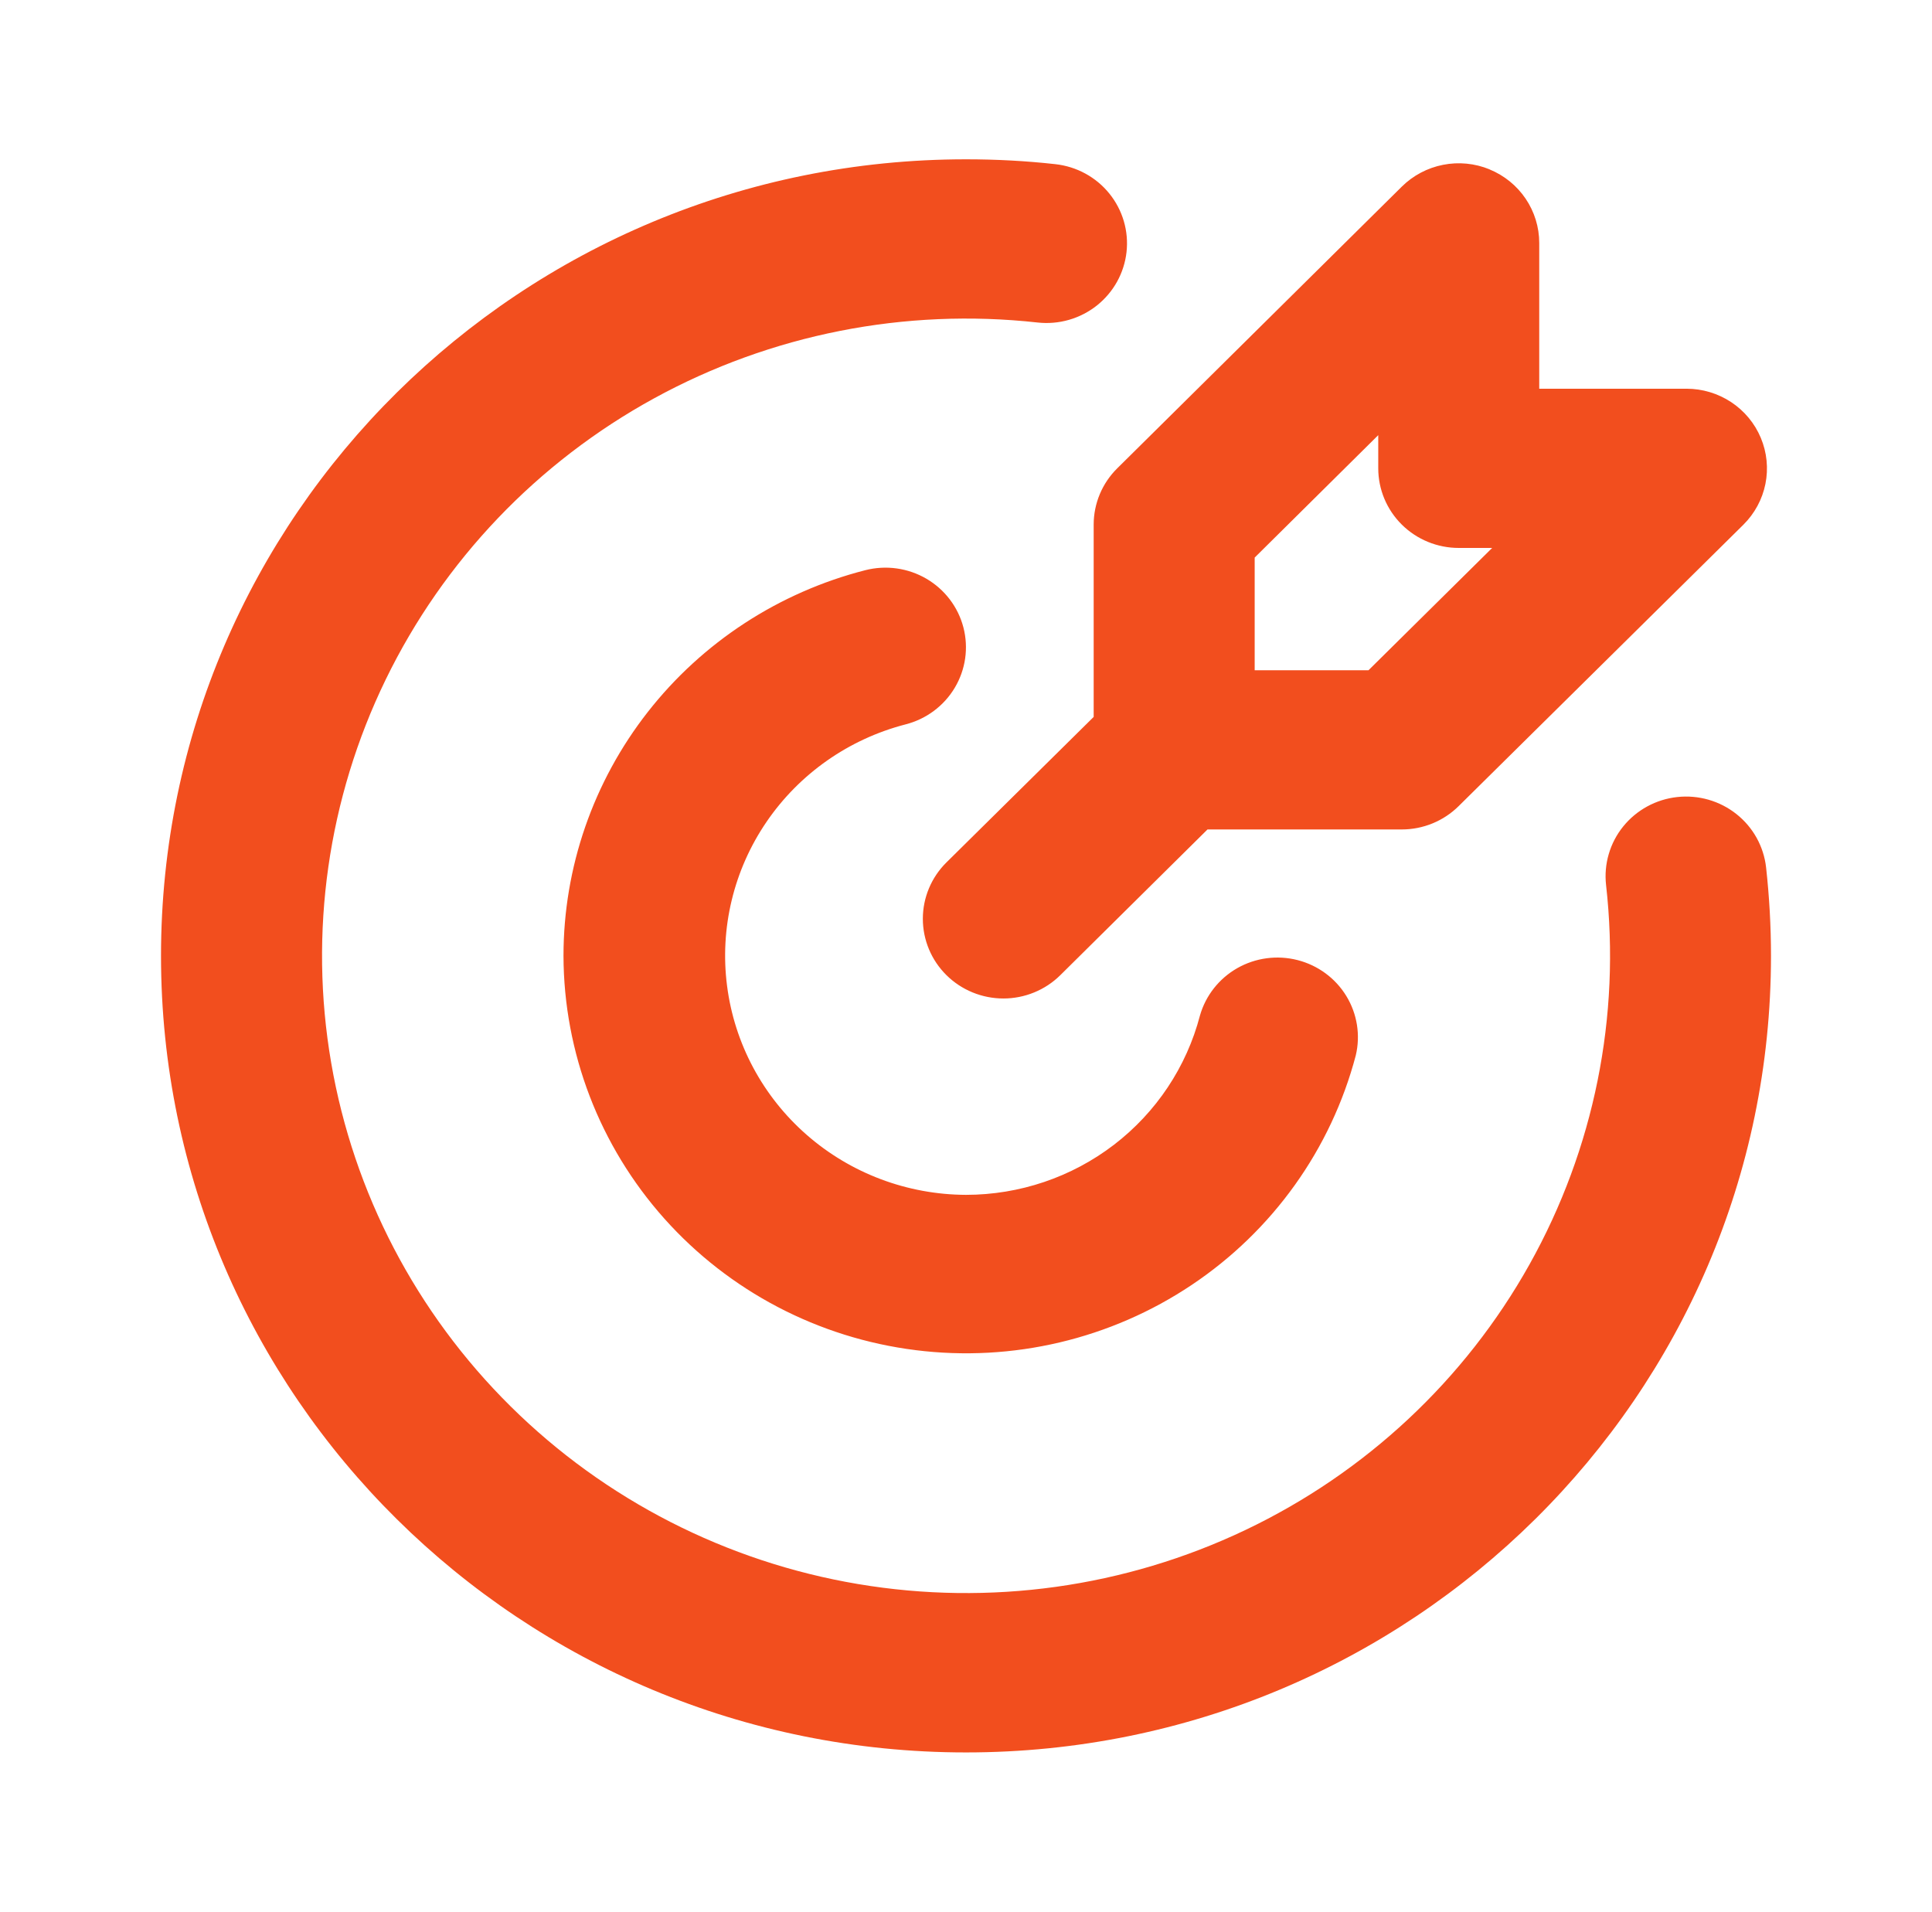 <svg width="95" height="94" viewBox="0 0 95 94" fill="none" xmlns="http://www.w3.org/2000/svg">
<path d="M47.5 7.833C48.984 7.833 50.449 7.911 51.894 8.072C52.41 8.129 52.911 8.285 53.366 8.533C53.822 8.781 54.224 9.115 54.548 9.517C54.873 9.918 55.115 10.379 55.26 10.873C55.405 11.367 55.45 11.885 55.393 12.396C55.336 12.907 55.177 13.402 54.927 13.853C54.676 14.304 54.338 14.701 53.933 15.023C53.527 15.344 53.061 15.583 52.562 15.727C52.062 15.87 51.54 15.915 51.023 15.858C44.5 15.136 37.911 16.438 32.168 19.583C26.425 22.728 21.812 27.561 18.966 33.413C16.121 39.266 15.183 45.849 16.284 52.252C17.385 58.655 20.469 64.561 25.111 69.153C29.752 73.746 35.721 76.798 42.192 77.887C48.663 78.976 55.316 78.049 61.231 75.233C67.146 72.418 72.03 67.853 75.209 62.17C78.387 56.488 79.703 49.968 78.973 43.514C78.916 43.003 78.961 42.485 79.106 41.991C79.251 41.497 79.492 41.036 79.817 40.635C80.474 39.824 81.428 39.304 82.472 39.19C83.515 39.076 84.562 39.376 85.382 40.026C85.787 40.347 86.125 40.744 86.376 41.195C86.626 41.646 86.785 42.141 86.842 42.652C87 44.082 87.083 45.531 87.083 47C87.083 68.631 69.362 86.166 47.5 86.166C25.638 86.166 7.917 68.631 7.917 47C7.917 25.368 25.638 7.833 47.5 7.833ZM47.373 30.851C47.634 31.857 47.481 32.924 46.947 33.817C46.414 34.711 45.543 35.359 44.527 35.618C41.736 36.341 39.306 38.045 37.691 40.411C36.076 42.776 35.386 45.643 35.751 48.475C36.114 51.307 37.507 53.912 39.669 55.802C41.831 57.693 44.615 58.74 47.5 58.75C50.133 58.749 52.692 57.884 54.774 56.289C56.856 54.694 58.343 52.459 59.003 49.937C59.283 48.952 59.943 48.114 60.84 47.603C61.737 47.093 62.801 46.951 63.803 47.207C64.805 47.463 65.666 48.097 66.201 48.973C66.736 49.85 66.903 50.899 66.666 51.895C65.452 56.501 62.585 60.512 58.6 63.178C54.615 65.845 49.785 66.985 45.013 66.385C40.241 65.785 35.853 63.487 32.668 59.92C29.484 56.352 27.721 51.76 27.708 47C27.709 42.658 29.167 38.44 31.854 35.007C34.541 31.574 38.304 29.122 42.552 28.035C43.056 27.907 43.58 27.878 44.094 27.95C44.609 28.022 45.105 28.194 45.552 28.455C46 28.717 46.391 29.063 46.704 29.474C47.016 29.885 47.244 30.353 47.373 30.851ZM73.245 8.33C73.968 8.627 74.585 9.128 75.02 9.772C75.454 10.415 75.687 11.172 75.687 11.945V19.113H82.927C83.71 19.113 84.475 19.343 85.126 19.773C85.777 20.204 86.284 20.815 86.583 21.531C86.883 22.247 86.961 23.034 86.809 23.794C86.656 24.553 86.279 25.251 85.726 25.799L71.725 39.636C70.983 40.371 69.976 40.784 68.927 40.784H59.375L52.139 47.947C51.396 48.682 50.389 49.095 49.339 49.095C48.288 49.095 47.281 48.682 46.538 47.947C45.795 47.213 45.378 46.216 45.378 45.176C45.378 44.137 45.795 43.14 46.538 42.405L53.778 35.25V25.795C53.778 24.756 54.195 23.76 54.938 23.026L68.93 9.176C69.484 8.628 70.189 8.255 70.957 8.104C71.725 7.952 72.522 8.03 73.245 8.327M67.771 21.396L61.695 27.416V32.955H67.292L73.372 26.942H71.729C70.679 26.942 69.672 26.53 68.93 25.795C68.188 25.061 67.771 24.064 67.771 23.026V21.396Z" fill="#F24E1E"/>
</svg>
